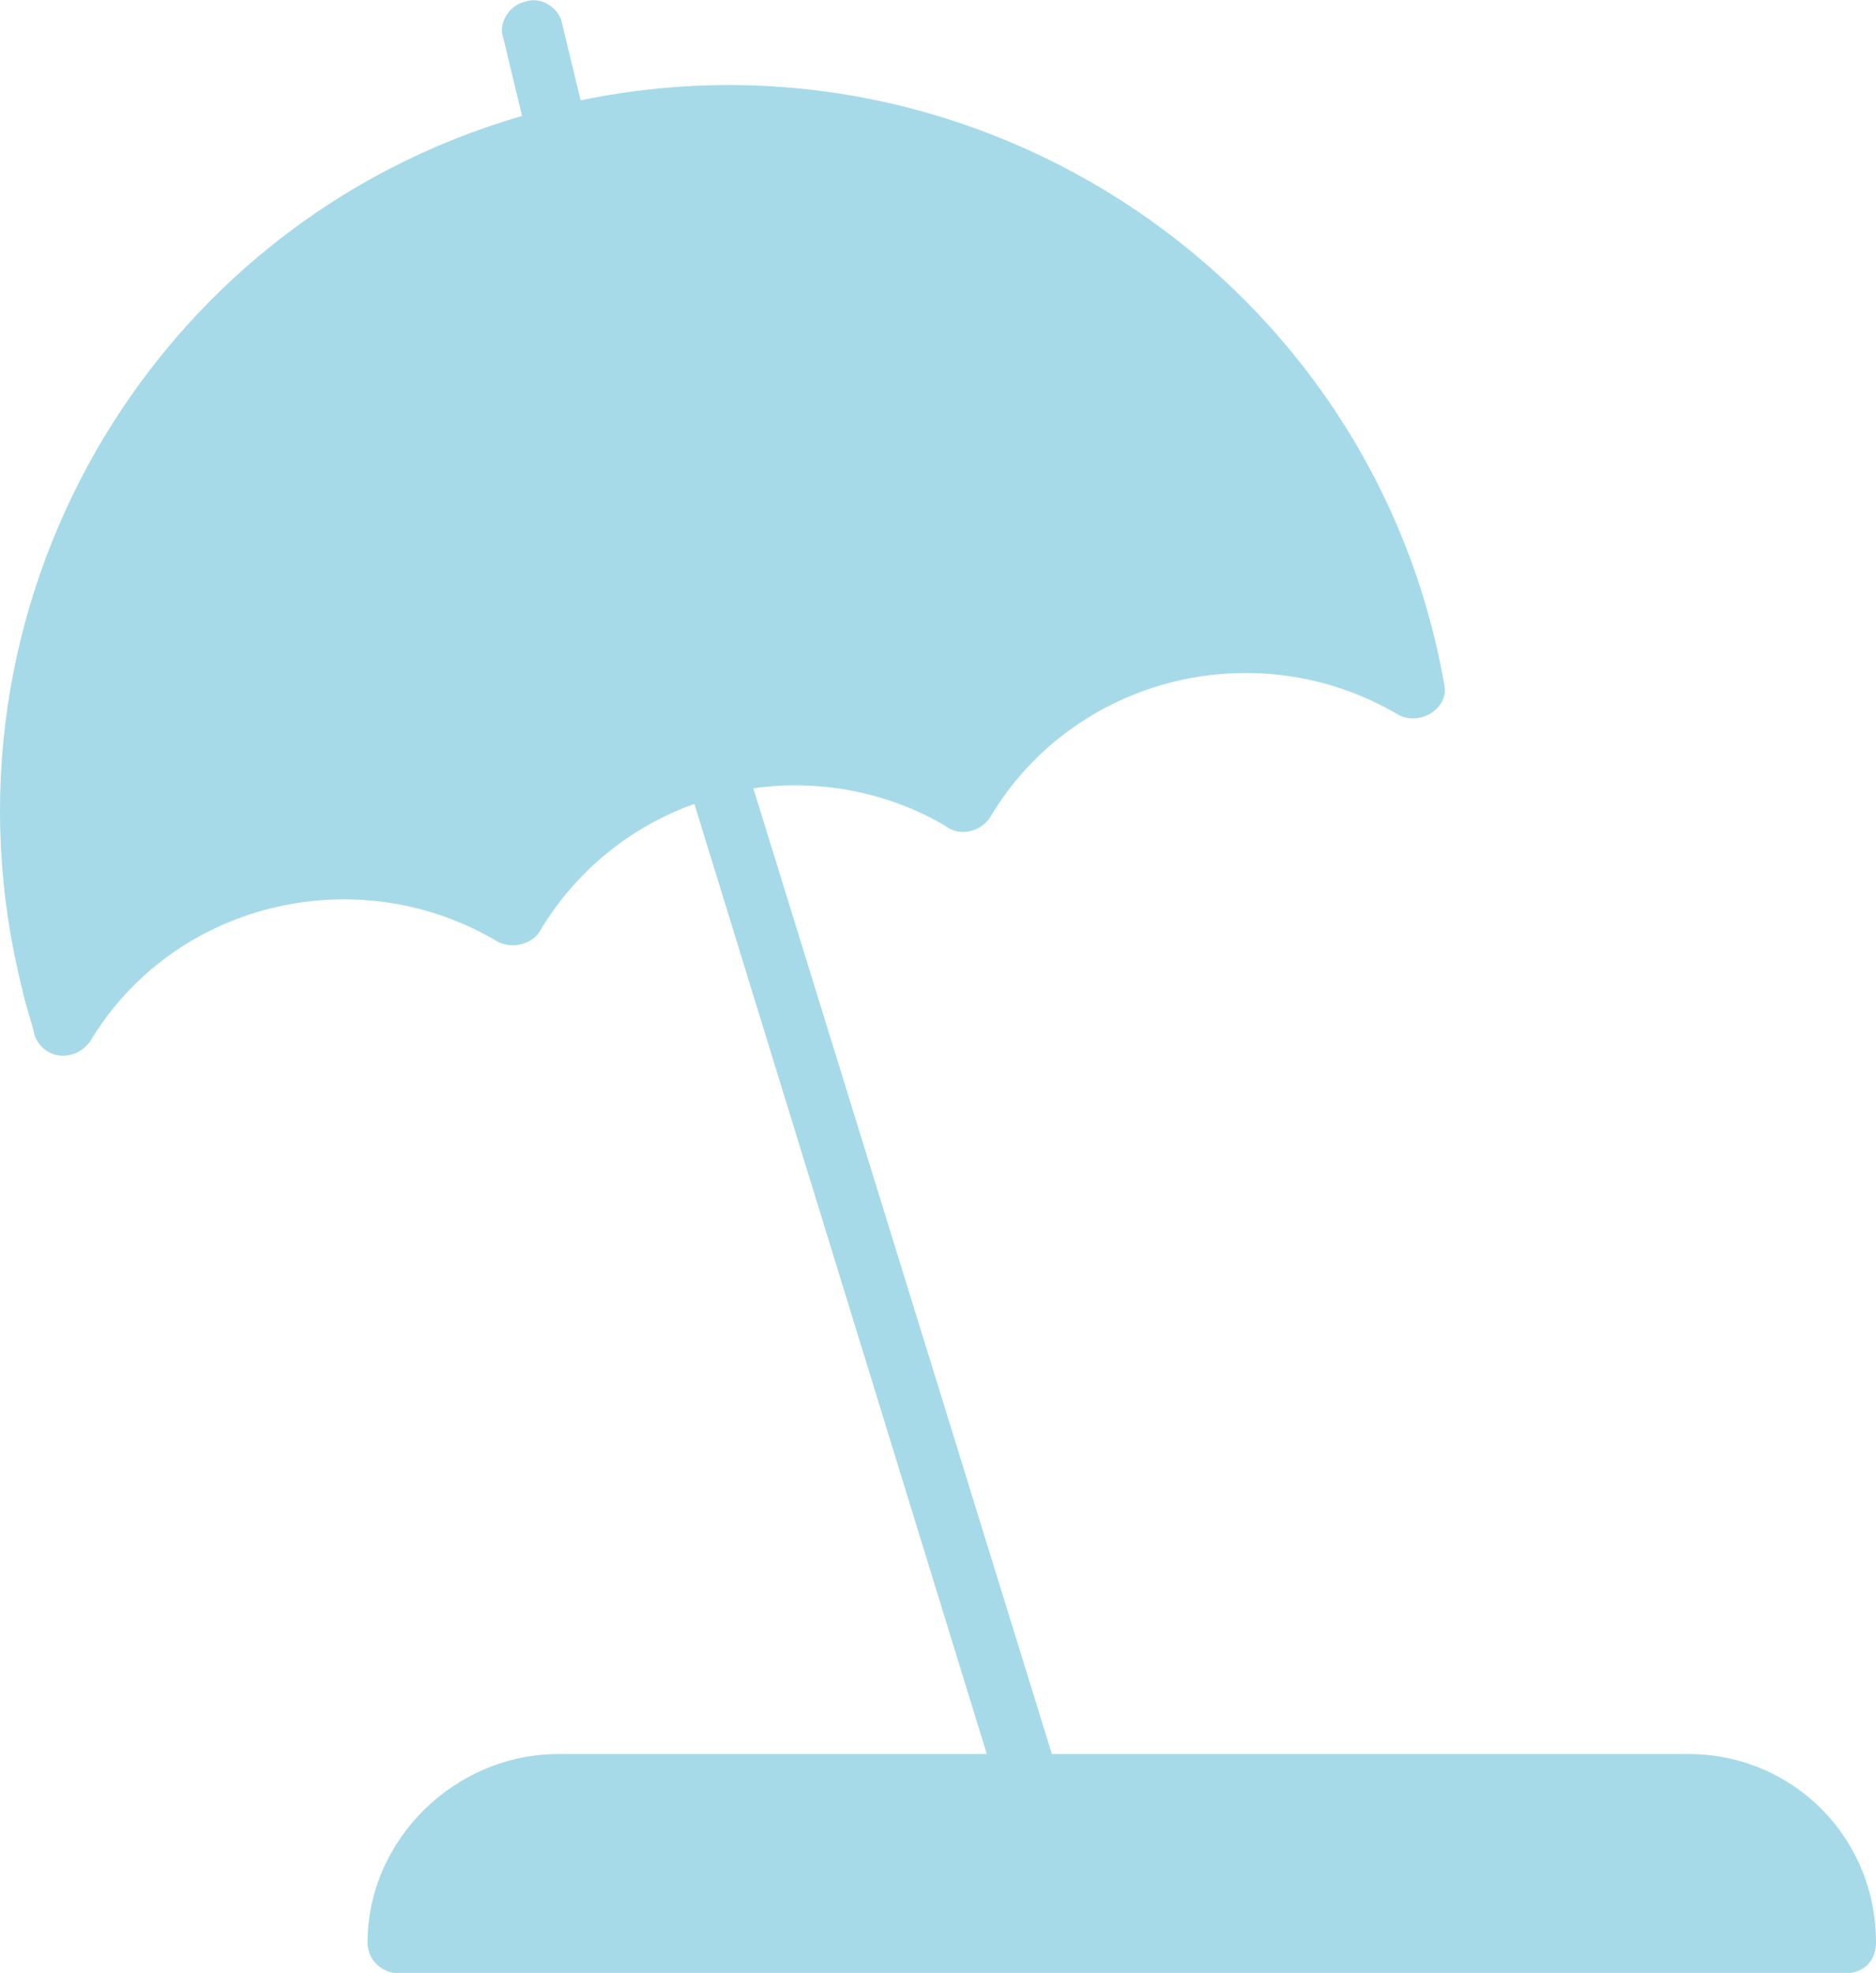 <svg xmlns="http://www.w3.org/2000/svg" xmlns:xlink="http://www.w3.org/1999/xlink" id="umbrella-sunshade" x="0px" y="0px" viewBox="0 0 516 542.6" style="enable-background:new 0 0 516 542.6;" xml:space="preserve"><style type="text/css">	.st0{fill:#A6DAE8;}</style><path class="st0" d="M135.9,258.4c5.1,3.4,11,0.8,12.7-2.5c10.2-17,25.5-28.8,42.4-34.8l81.1,263.5H290l-82.8-267.8 c17.8-2.5,36.5,0.8,52.6,10.2c4.2,3.4,10.2,1.7,12.7-2.5c22.9-38.2,73-50.9,112-28c5.9,3.4,14.4-1.7,12.7-8.5 C377.7,77.7,270,4.7,159.7,27.6l-5.1-21.2c-0.8-4.2-5.9-7.6-10.2-5.9c-4.2,0.8-7.6,5.9-5.9,10.2l5.1,21.2 C40.9,61.5-20.2,167.6,6.1,272c0.8,4.2,2.5,8.5,3.4,12.7c2.5,6.8,11,7.6,15.3,1.7C47.7,248.2,97.7,236.3,135.9,258.4L135.9,258.4z"></path><path class="st0" d="M464.3,482.4H153.7c-28.8,0-52.6,23.8-52.6,51.8c0,5.1,4.2,8.5,8.5,8.5h397.9c5.1,0,8.5-3.4,8.5-8.5 C516,505.3,493.1,482.4,464.3,482.4L464.3,482.4z"></path></svg>